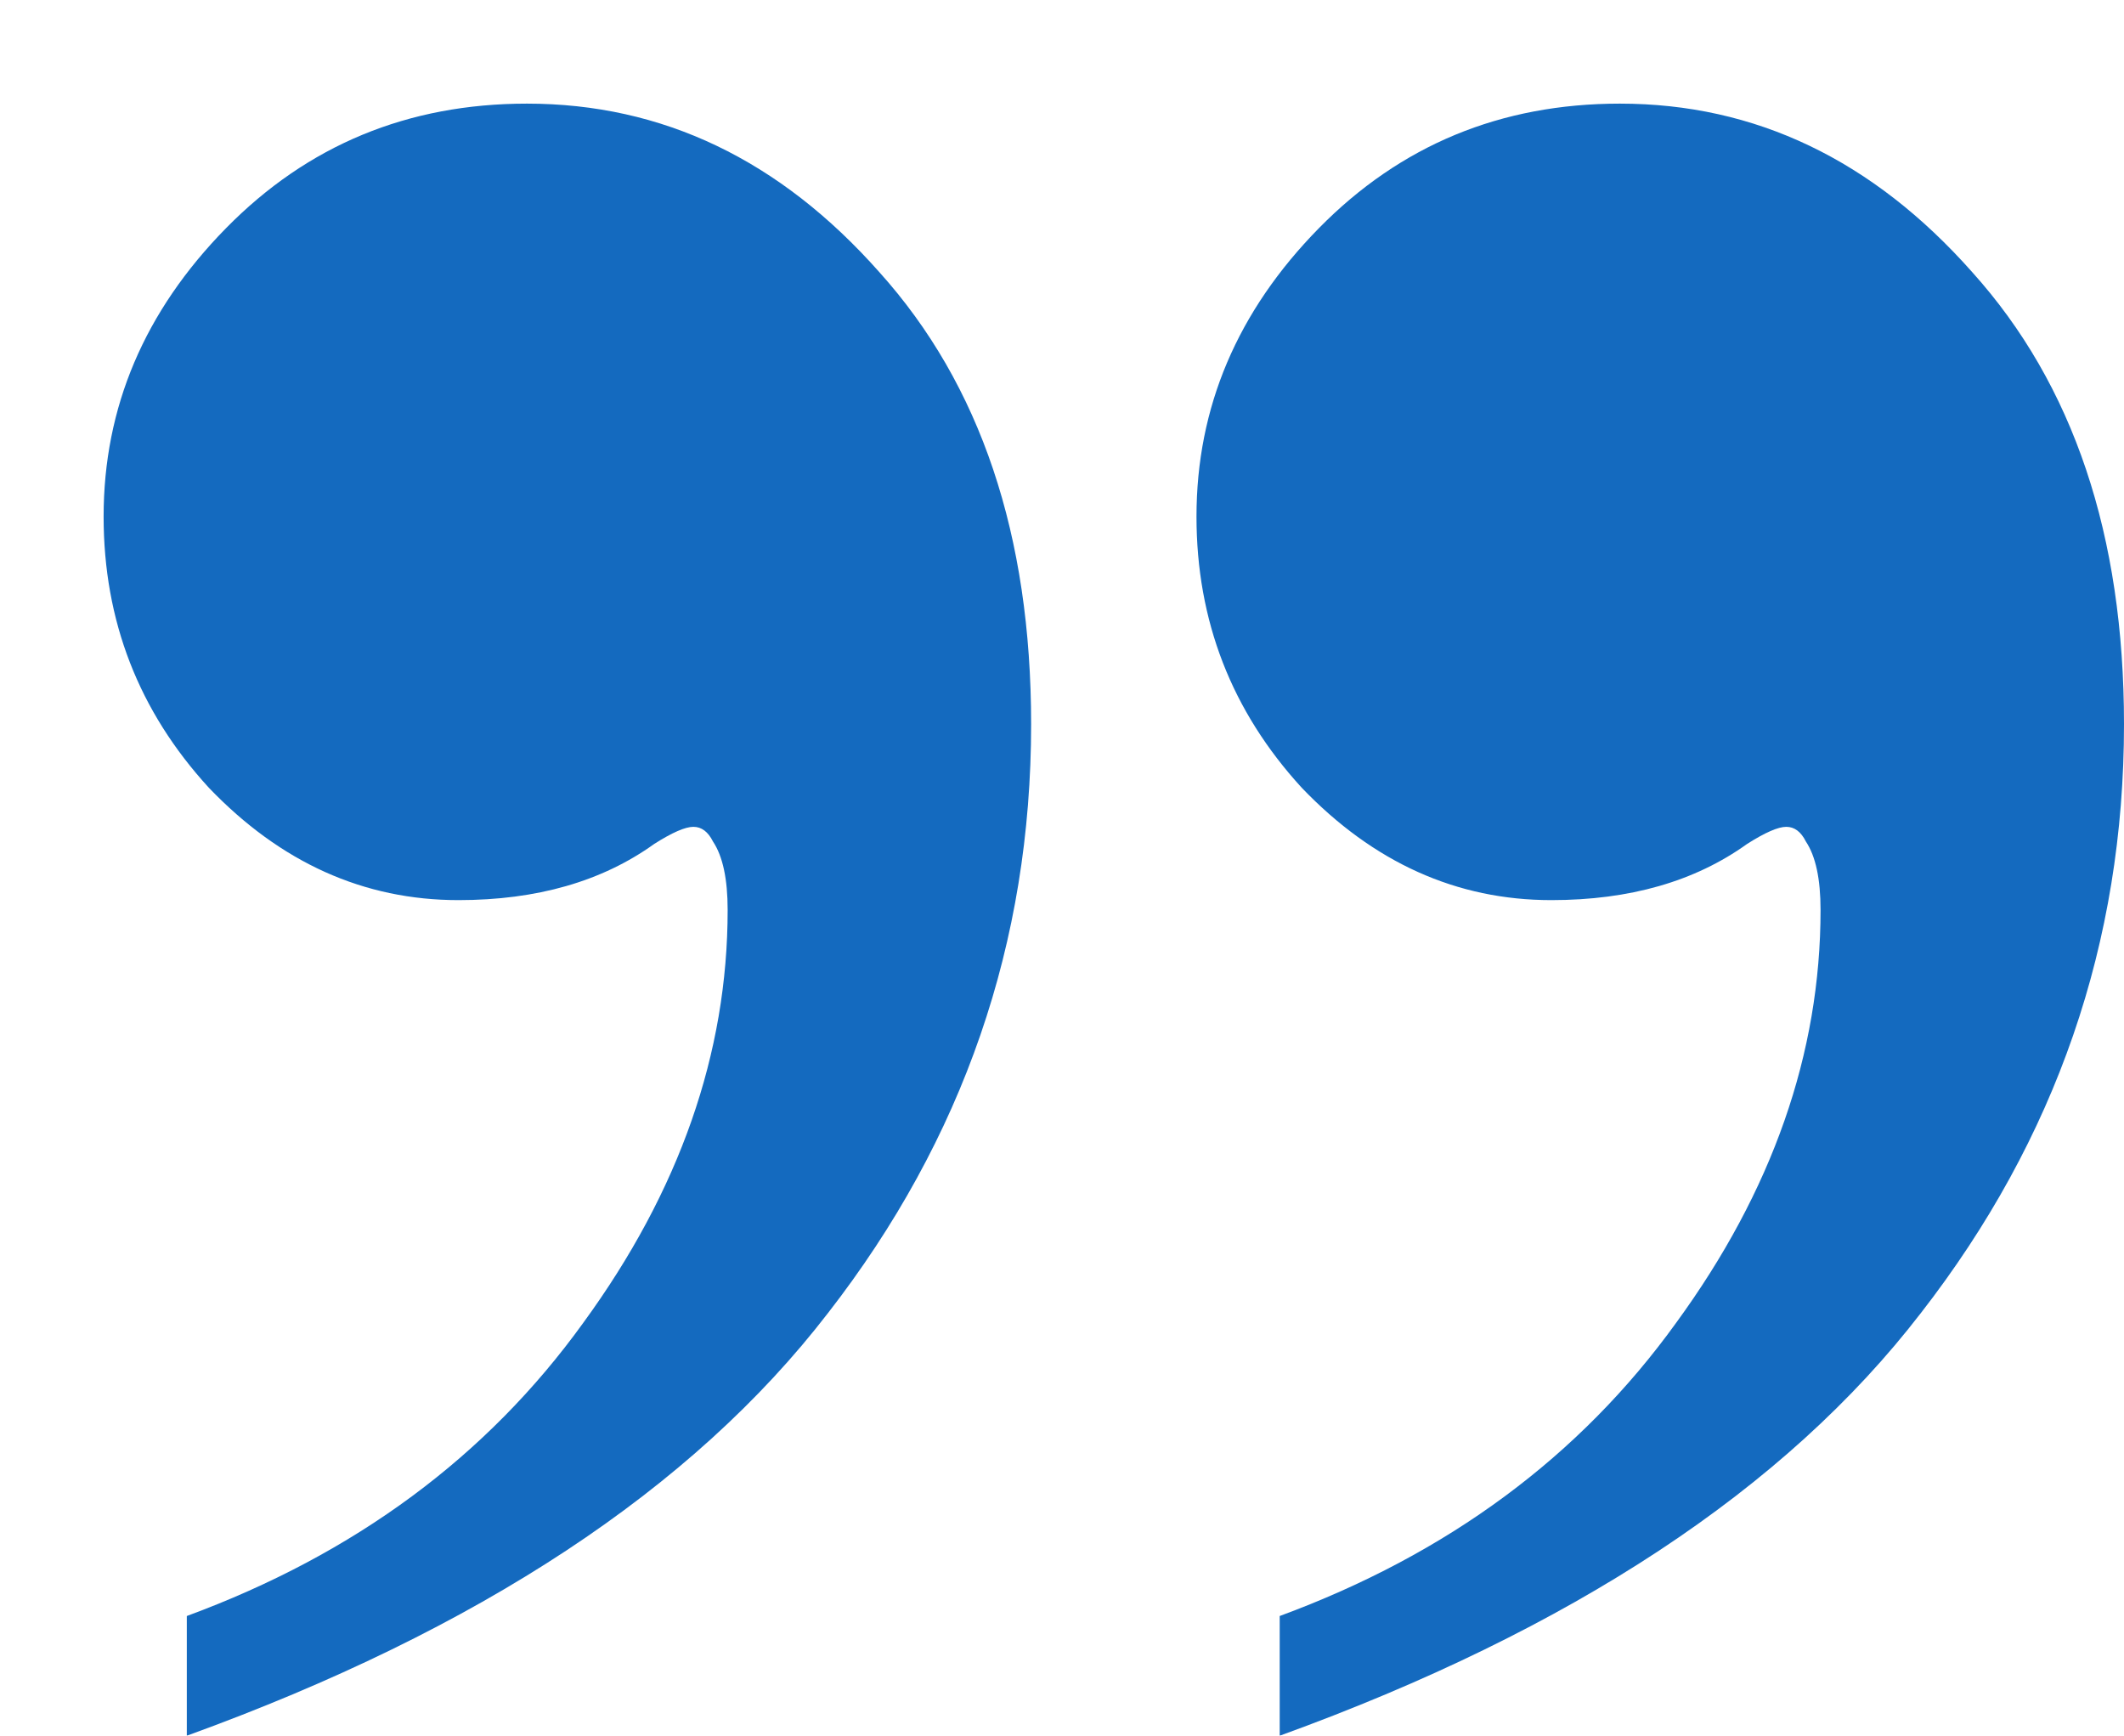 <svg width="82" height="67" viewBox="0 0 82 67" fill="none" xmlns="http://www.w3.org/2000/svg">
<g filter="url(#filter0_d_5135_22600)">
<path d="M3.212 63V58.379C9.7 55.989 14.802 52.217 18.518 47.061C22.234 41.969 24.092 36.656 24.092 31.123C24.092 29.928 23.903 29.048 23.525 28.482C23.336 28.105 23.084 27.916 22.77 27.916C22.454 27.916 21.951 28.136 21.258 28.576C19.242 30.023 16.723 30.745 13.7 30.745C10.046 30.745 6.834 29.299 4.063 26.407C1.354 23.452 0 19.963 0 15.939C0 11.726 1.575 8.016 4.724 4.81C7.873 1.603 11.747 0 16.345 0C21.573 0 26.108 2.169 29.95 6.507C33.855 10.846 35.808 16.662 35.808 23.955C35.808 32.38 33.194 39.957 27.966 46.684C22.738 53.475 14.487 58.913 3.212 63ZM45.405 63V58.379C51.892 55.989 56.994 52.217 60.71 47.061C64.427 41.969 66.285 36.656 66.285 31.123C66.285 29.928 66.096 29.048 65.718 28.482C65.529 28.105 65.277 27.916 64.962 27.916C64.647 27.916 64.143 28.136 63.45 28.576C61.435 30.023 58.915 30.745 55.892 30.745C52.239 30.745 49.026 29.299 46.255 26.407C43.547 23.452 42.192 19.963 42.192 15.939C42.192 11.726 43.767 8.016 46.916 4.81C50.066 1.603 53.939 0 58.537 0C63.765 0 68.3 2.169 72.142 6.507C76.047 10.846 78 16.662 78 23.955C78 32.38 75.386 39.957 70.158 46.684C64.93 53.475 56.679 58.913 45.405 63Z" fill="#146ABF"/>
</g>
<defs>
<filter id="filter0_d_5135_22600" x="0" y="0" width="82" height="67" filterUnits="userSpaceOnUse" color-interpolation-filters="sRGB">
<feFlood flood-opacity="0" result="BackgroundImageFix"/>
<feColorMatrix in="SourceAlpha" type="matrix" values="0 0 0 0 0 0 0 0 0 0 0 0 0 0 0 0 0 0 127 0" result="hardAlpha"/>
<feOffset dx="4" dy="4"/>
<feComposite in2="hardAlpha" operator="out"/>
<feColorMatrix type="matrix" values="0 0 0 0 0 0 0 0 0 0 0 0 0 0 0 0 0 0 0.12 0"/>
<feBlend mode="normal" in2="BackgroundImageFix" result="effect1_dropShadow_5135_22600"/>
<feBlend mode="normal" in="SourceGraphic" in2="effect1_dropShadow_5135_22600" result="shape"/>
</filter>
</defs>
</svg>
